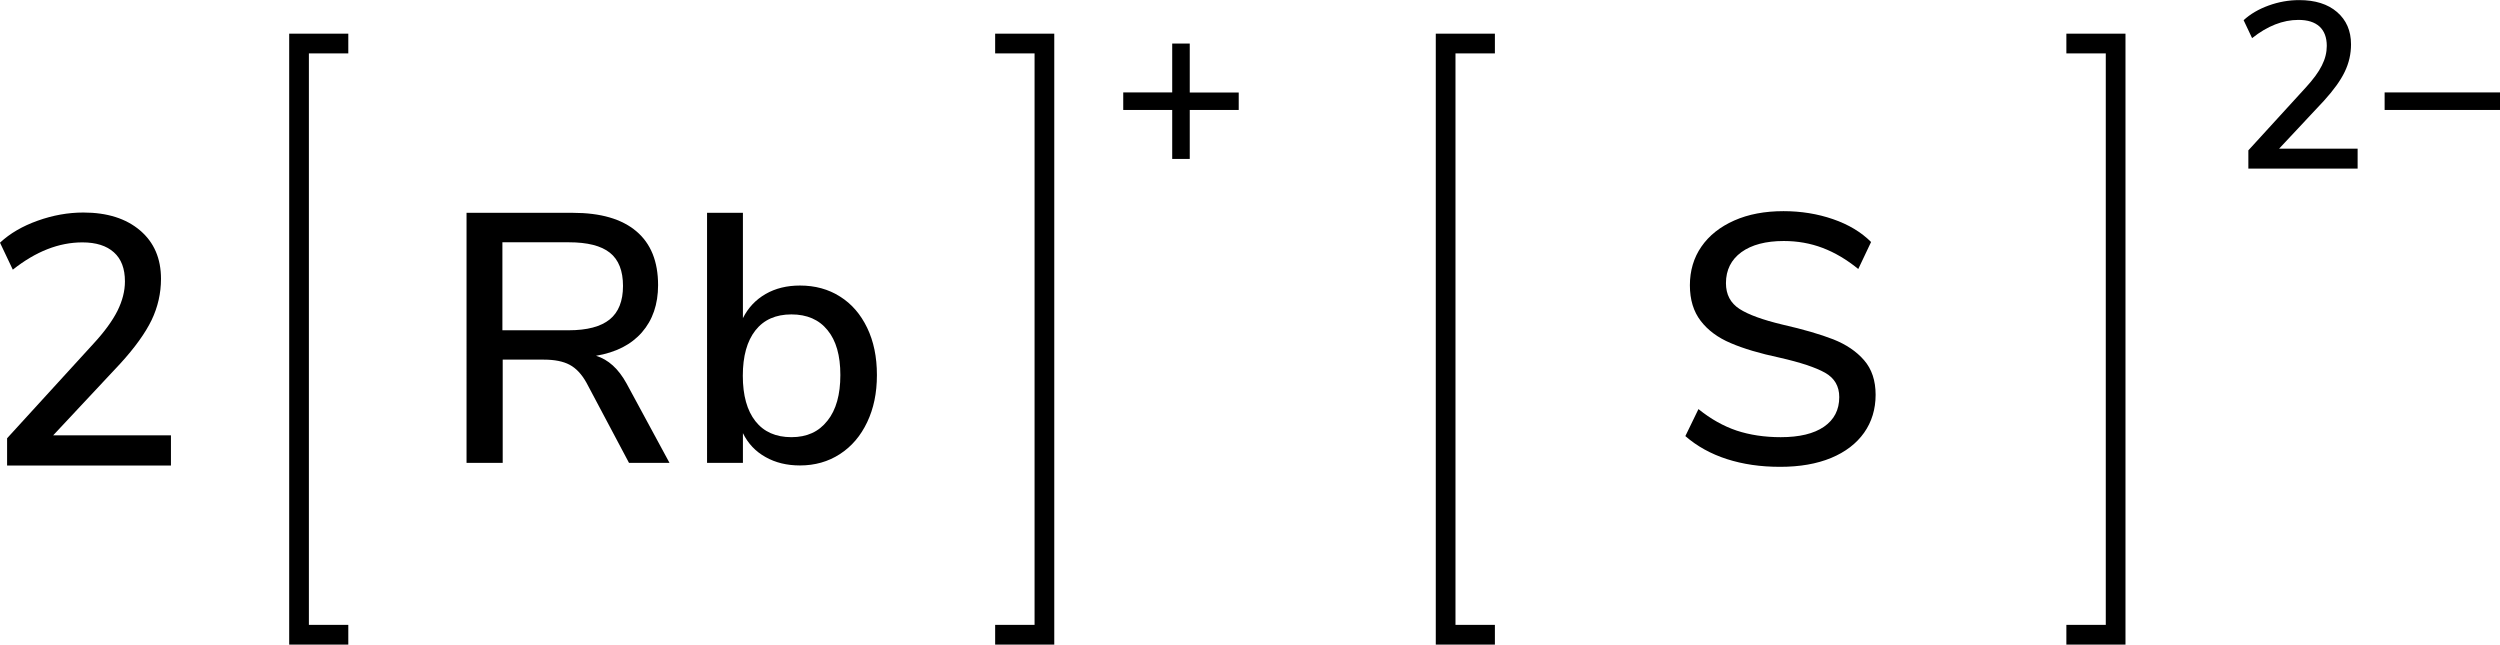 <?xml version="1.0" encoding="UTF-8"?><svg xmlns="http://www.w3.org/2000/svg" width="253.73" height="65.42" viewBox="0 0 253.73 65.42"><defs><style>.d{fill:none;stroke:#000;stroke-linecap:square;stroke-miterlimit:10;stroke-width:2px;}</style></defs><g id="a"/><g id="b"><g id="c"><g><polyline class="d" points="150.72 64.42 146.72 64.42 146.72 4.42 150.72 4.42"/><g><polyline class="d" points="210.72 64.42 214.72 64.42 214.72 4.42 210.72 4.42"/><path d="M239.28,15.07v2.04h-11.09v-1.85l5.83-6.38c.75-.82,1.3-1.56,1.63-2.23,.34-.67,.5-1.34,.5-1.99,0-.86-.25-1.52-.74-1.97-.5-.45-1.21-.67-2.14-.67-1.58,0-3.15,.62-4.7,1.85l-.86-1.82c.67-.62,1.52-1.12,2.54-1.49,1.02-.37,2.06-.55,3.1-.55,1.62,0,2.9,.4,3.84,1.21,.94,.81,1.42,1.9,1.42,3.28,0,.98-.21,1.9-.64,2.79-.42,.88-1.13,1.86-2.12,2.95l-4.54,4.85h7.97Z"/><path d="M253.73,9.38v1.78h-11.71v-1.78h11.71Z"/></g><path d="M175.28,46.6c-1.64-.53-3.05-1.31-4.23-2.34l1.33-2.74c1.25,1.01,2.54,1.73,3.87,2.18,1.33,.44,2.83,.67,4.48,.67,1.89,0,3.36-.35,4.39-1.06,1.03-.71,1.55-1.71,1.55-3.01,0-1.1-.48-1.93-1.44-2.47-.96-.54-2.5-1.05-4.61-1.53-2.02-.43-3.67-.92-4.97-1.48-1.3-.55-2.31-1.3-3.04-2.25-.73-.95-1.1-2.15-1.1-3.62s.39-2.8,1.17-3.92c.78-1.13,1.89-2.01,3.33-2.65,1.44-.64,3.11-.95,5-.95,1.78,0,3.45,.27,5.02,.81,1.57,.54,2.86,1.31,3.87,2.32l-1.3,2.74c-1.18-.96-2.38-1.67-3.62-2.14-1.24-.47-2.55-.7-3.94-.7-1.82,0-3.26,.38-4.3,1.13-1.04,.76-1.57,1.81-1.57,3.15,0,1.15,.46,2.02,1.37,2.61,.91,.59,2.38,1.12,4.39,1.6,2.11,.48,3.82,.98,5.13,1.49,1.31,.52,2.35,1.22,3.13,2.12,.78,.9,1.17,2.07,1.17,3.51s-.39,2.75-1.17,3.85c-.78,1.1-1.9,1.96-3.35,2.56-1.45,.6-3.17,.9-5.17,.9s-3.77-.26-5.42-.79Z"/></g><g><g><path d="M125.72,9.38v1.78h-4.97v4.97h-1.78v-4.97h-4.97v-1.78h4.97V4.42h1.78v4.97h4.97Z"/><polyline class="d" points="34.35 64.42 30.35 64.42 30.35 4.42 34.35 4.42"/><polyline class="d" points="102 64.42 106 64.42 106 4.42 102 4.42"/><g><path d="M67.94,46.98h-4.1l-4.32-8.14c-.48-.86-1.05-1.47-1.71-1.82-.66-.35-1.53-.52-2.61-.52h-4.18v10.48h-3.67V21.6h10.8c2.81,0,4.95,.62,6.43,1.87,1.48,1.25,2.21,3.07,2.21,5.47,0,1.94-.55,3.54-1.64,4.79-1.09,1.25-2.65,2.04-4.66,2.38,1.25,.38,2.28,1.32,3.1,2.81l4.36,8.06Zm-10.22-13.46c1.87,0,3.26-.37,4.16-1.1,.9-.73,1.35-1.87,1.35-3.4s-.44-2.66-1.33-3.37c-.89-.71-2.28-1.06-4.18-1.06h-6.73v8.93h6.73Z"/><path d="M85.26,30.1c1.18,.74,2.09,1.8,2.75,3.17,.66,1.37,.99,2.96,.99,4.79s-.33,3.4-.99,4.79c-.66,1.39-1.58,2.47-2.77,3.24s-2.54,1.15-4.05,1.15c-1.32,0-2.48-.28-3.49-.85-1.01-.56-1.78-1.37-2.3-2.43v3.02h-3.64V21.6h3.64v10.69c.53-1.06,1.3-1.87,2.3-2.45,1.01-.58,2.17-.86,3.49-.86,1.54,0,2.89,.37,4.07,1.12Zm-1.28,12.6c.88-1.1,1.31-2.65,1.31-4.64s-.43-3.49-1.3-4.55c-.86-1.07-2.09-1.6-3.67-1.6s-2.8,.54-3.65,1.62c-.85,1.08-1.28,2.62-1.28,4.61s.43,3.53,1.28,4.61c.85,1.08,2.07,1.62,3.65,1.62s2.78-.55,3.65-1.66Z"/></g></g><path d="M17.35,44.19v3.06H.72v-2.77l8.75-9.58c1.13-1.22,1.94-2.34,2.45-3.35,.5-1.01,.76-2,.76-2.99,0-1.3-.37-2.28-1.12-2.95-.74-.67-1.81-1.01-3.2-1.01-2.38,0-4.73,.92-7.06,2.77l-1.3-2.74c1.01-.94,2.28-1.68,3.82-2.23,1.54-.55,3.08-.83,4.64-.83,2.42,0,4.34,.61,5.76,1.82,1.42,1.21,2.12,2.85,2.12,4.91,0,1.46-.32,2.86-.95,4.18-.64,1.32-1.7,2.8-3.19,4.43l-6.8,7.27h11.95Z"/></g></g></g></svg>